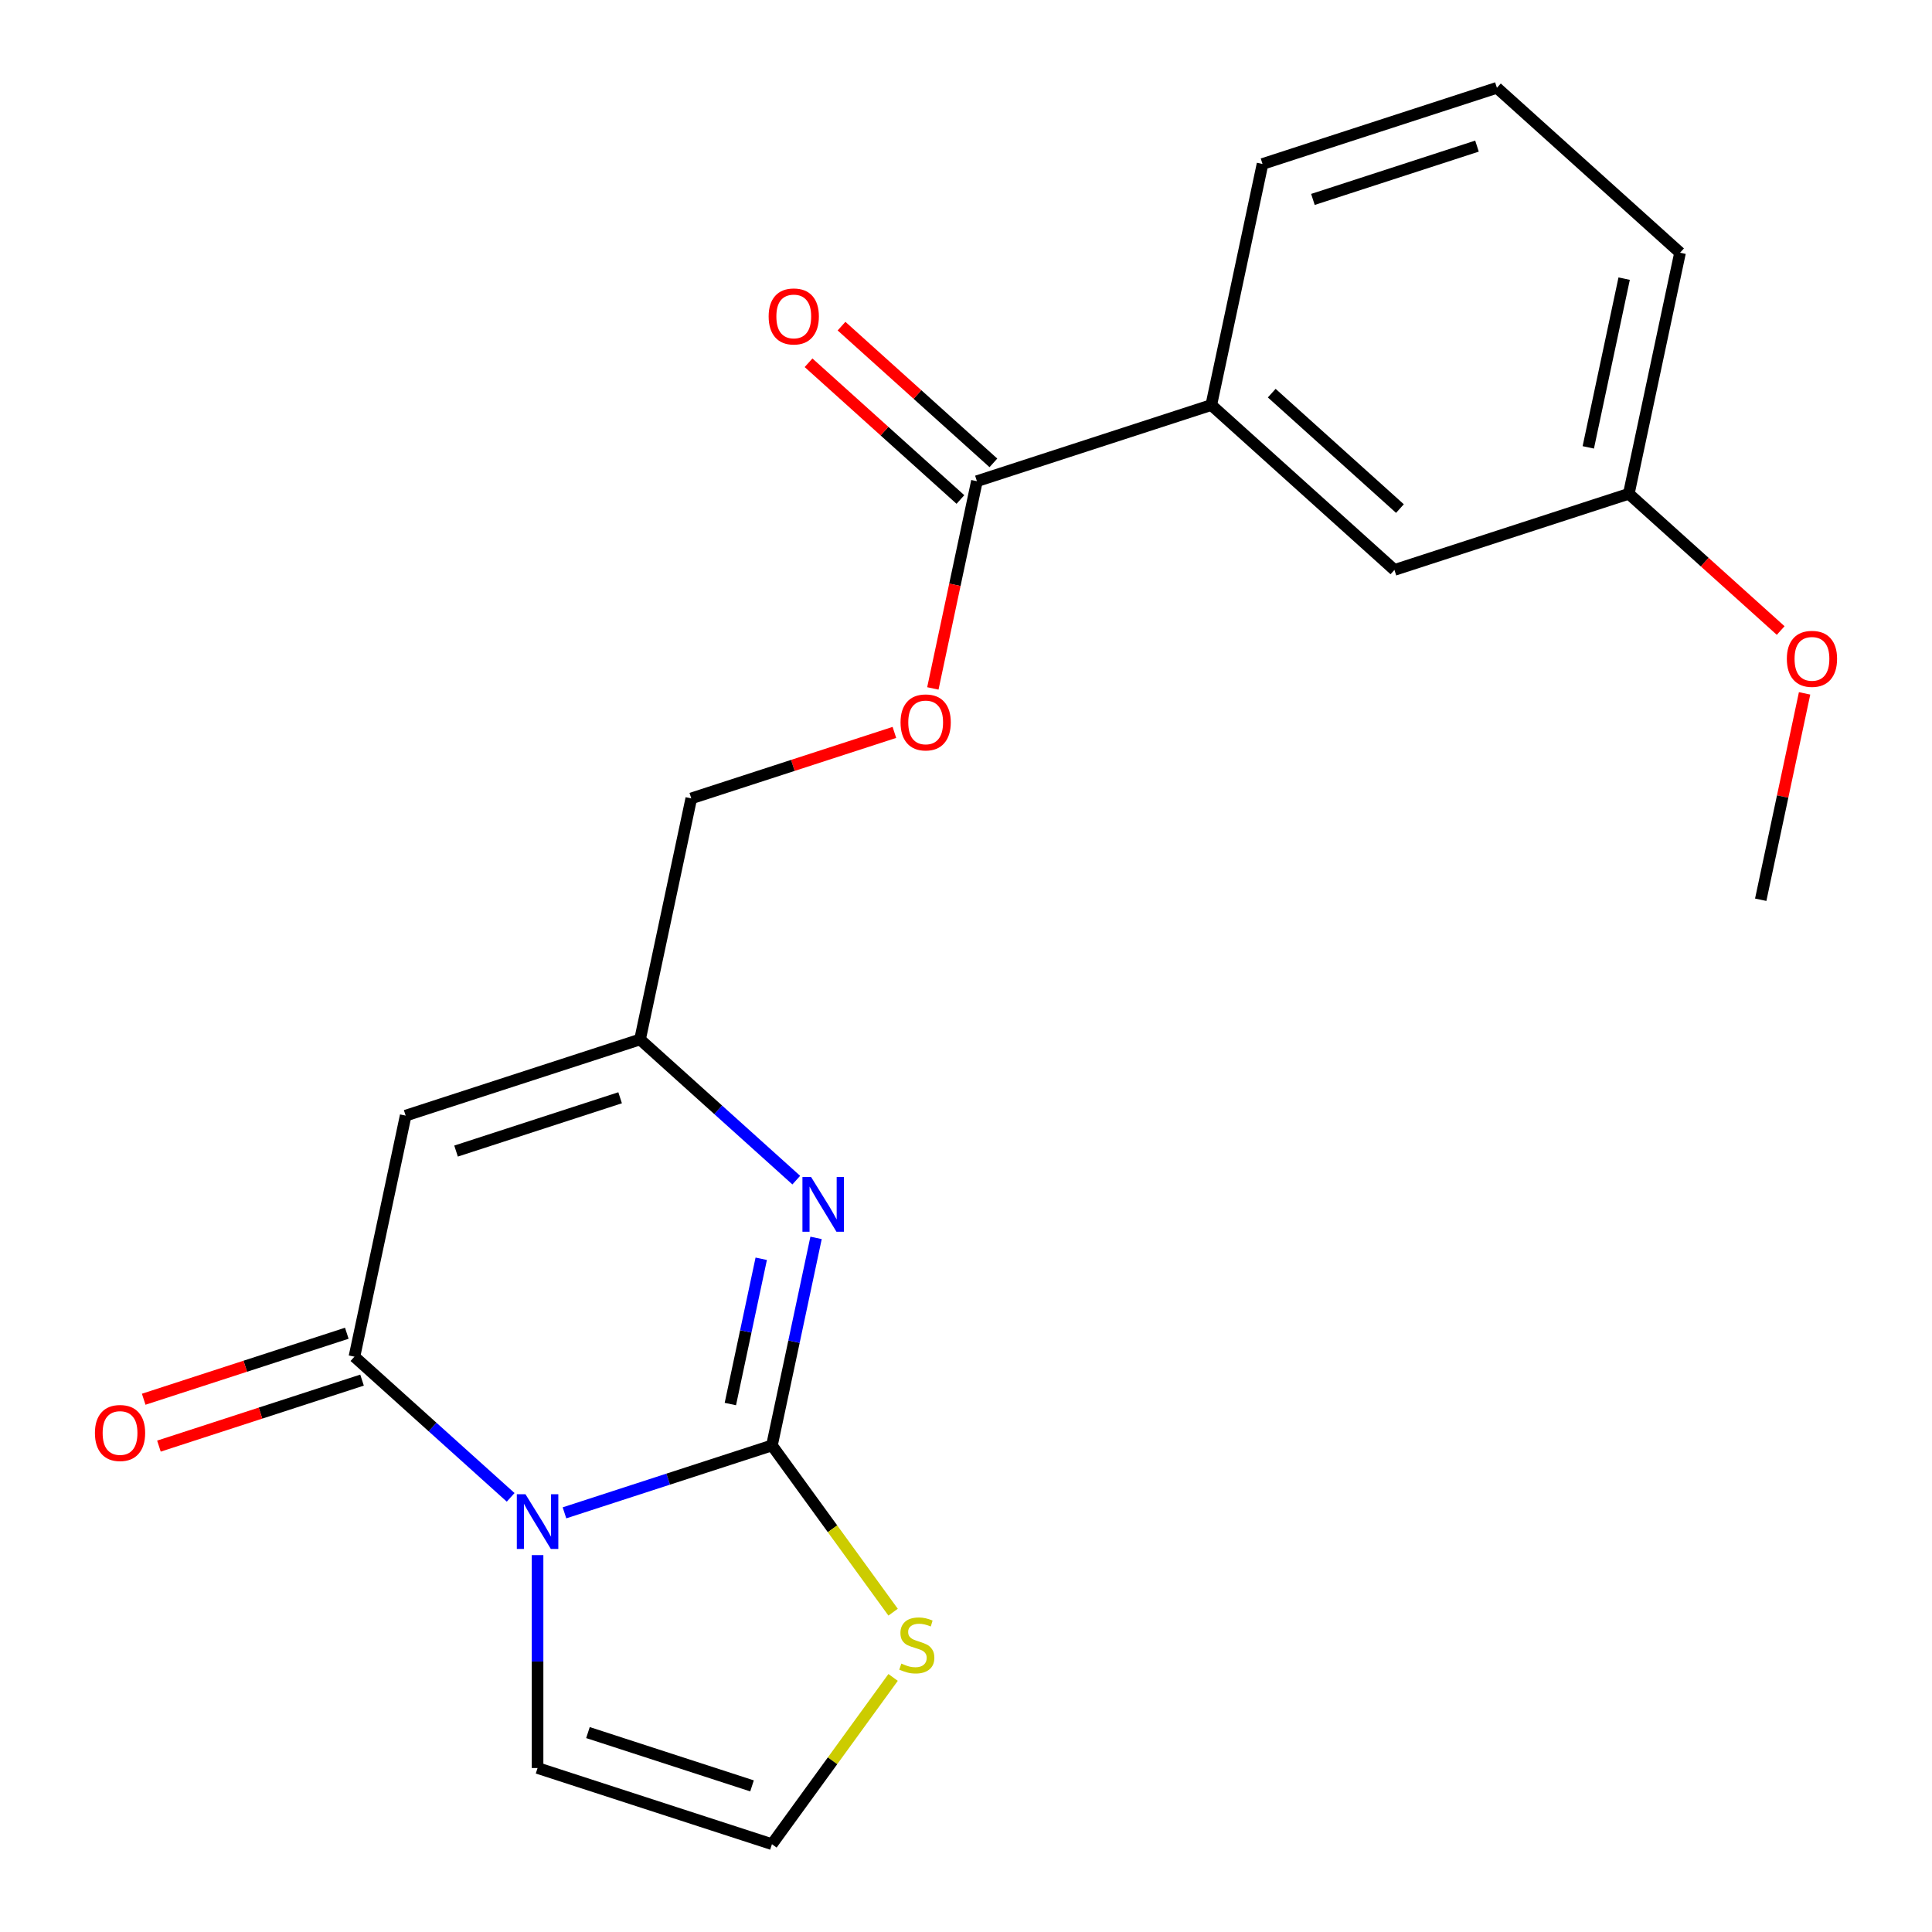 <?xml version='1.0' encoding='iso-8859-1'?>
<svg version='1.1' baseProfile='full'
              xmlns='http://www.w3.org/2000/svg'
                      xmlns:rdkit='http://www.rdkit.org/xml'
                      xmlns:xlink='http://www.w3.org/1999/xlink'
                  xml:space='preserve'
width='1000px' height='1000px' viewBox='0 0 1000 1000'>
<!-- END OF HEADER -->
<rect style='opacity:1.0;fill:#FFFFFF;stroke:none' width='1000' height='1000' x='0' y='0'> </rect>
<path class='bond-0' d='M 292.173,783.042 L 345.867,765.596' style='fill:none;fill-rule:evenodd;stroke:#0000FF;stroke-width:6px;stroke-linecap:butt;stroke-linejoin:miter;stroke-opacity:1' />
<path class='bond-0' d='M 345.867,765.596 L 399.56,748.15' style='fill:none;fill-rule:evenodd;stroke:#000000;stroke-width:6px;stroke-linecap:butt;stroke-linejoin:miter;stroke-opacity:1' />
<path class='bond-1' d='M 264.315,775.026 L 223.882,738.62' style='fill:none;fill-rule:evenodd;stroke:#0000FF;stroke-width:6px;stroke-linecap:butt;stroke-linejoin:miter;stroke-opacity:1' />
<path class='bond-1' d='M 223.882,738.62 L 183.449,702.214' style='fill:none;fill-rule:evenodd;stroke:#000000;stroke-width:6px;stroke-linecap:butt;stroke-linejoin:miter;stroke-opacity:1' />
<path class='bond-7' d='M 278.244,804.917 L 278.244,860.022' style='fill:none;fill-rule:evenodd;stroke:#0000FF;stroke-width:6px;stroke-linecap:butt;stroke-linejoin:miter;stroke-opacity:1' />
<path class='bond-7' d='M 278.244,860.022 L 278.244,915.127' style='fill:none;fill-rule:evenodd;stroke:#000000;stroke-width:6px;stroke-linecap:butt;stroke-linejoin:miter;stroke-opacity:1' />
<path class='bond-2' d='M 399.56,748.15 L 410.977,694.439' style='fill:none;fill-rule:evenodd;stroke:#000000;stroke-width:6px;stroke-linecap:butt;stroke-linejoin:miter;stroke-opacity:1' />
<path class='bond-2' d='M 410.977,694.439 L 422.394,640.727' style='fill:none;fill-rule:evenodd;stroke:#0000FF;stroke-width:6px;stroke-linecap:butt;stroke-linejoin:miter;stroke-opacity:1' />
<path class='bond-2' d='M 378.031,726.732 L 386.023,689.134' style='fill:none;fill-rule:evenodd;stroke:#000000;stroke-width:6px;stroke-linecap:butt;stroke-linejoin:miter;stroke-opacity:1' />
<path class='bond-2' d='M 386.023,689.134 L 394.014,651.536' style='fill:none;fill-rule:evenodd;stroke:#0000FF;stroke-width:6px;stroke-linecap:butt;stroke-linejoin:miter;stroke-opacity:1' />
<path class='bond-5' d='M 399.56,748.15 L 430.915,791.305' style='fill:none;fill-rule:evenodd;stroke:#000000;stroke-width:6px;stroke-linecap:butt;stroke-linejoin:miter;stroke-opacity:1' />
<path class='bond-5' d='M 430.915,791.305 L 462.269,834.461' style='fill:none;fill-rule:evenodd;stroke:#CCCC00;stroke-width:6px;stroke-linecap:butt;stroke-linejoin:miter;stroke-opacity:1' />
<path class='bond-3' d='M 183.449,702.214 L 209.97,577.442' style='fill:none;fill-rule:evenodd;stroke:#000000;stroke-width:6px;stroke-linecap:butt;stroke-linejoin:miter;stroke-opacity:1' />
<path class='bond-10' d='M 179.507,690.083 L 126.944,707.162' style='fill:none;fill-rule:evenodd;stroke:#000000;stroke-width:6px;stroke-linecap:butt;stroke-linejoin:miter;stroke-opacity:1' />
<path class='bond-10' d='M 126.944,707.162 L 74.38,724.24' style='fill:none;fill-rule:evenodd;stroke:#FF0000;stroke-width:6px;stroke-linecap:butt;stroke-linejoin:miter;stroke-opacity:1' />
<path class='bond-10' d='M 187.391,714.346 L 134.827,731.425' style='fill:none;fill-rule:evenodd;stroke:#000000;stroke-width:6px;stroke-linecap:butt;stroke-linejoin:miter;stroke-opacity:1' />
<path class='bond-10' d='M 134.827,731.425 L 82.264,748.504' style='fill:none;fill-rule:evenodd;stroke:#FF0000;stroke-width:6px;stroke-linecap:butt;stroke-linejoin:miter;stroke-opacity:1' />
<path class='bond-22' d='M 412.152,610.836 L 371.719,574.43' style='fill:none;fill-rule:evenodd;stroke:#0000FF;stroke-width:6px;stroke-linecap:butt;stroke-linejoin:miter;stroke-opacity:1' />
<path class='bond-22' d='M 371.719,574.43 L 331.286,538.024' style='fill:none;fill-rule:evenodd;stroke:#000000;stroke-width:6px;stroke-linecap:butt;stroke-linejoin:miter;stroke-opacity:1' />
<path class='bond-4' d='M 209.97,577.442 L 331.286,538.024' style='fill:none;fill-rule:evenodd;stroke:#000000;stroke-width:6px;stroke-linecap:butt;stroke-linejoin:miter;stroke-opacity:1' />
<path class='bond-4' d='M 236.051,595.793 L 320.972,568.2' style='fill:none;fill-rule:evenodd;stroke:#000000;stroke-width:6px;stroke-linecap:butt;stroke-linejoin:miter;stroke-opacity:1' />
<path class='bond-14' d='M 331.286,538.024 L 357.807,413.252' style='fill:none;fill-rule:evenodd;stroke:#000000;stroke-width:6px;stroke-linecap:butt;stroke-linejoin:miter;stroke-opacity:1' />
<path class='bond-21' d='M 462.269,868.235 L 430.915,911.39' style='fill:none;fill-rule:evenodd;stroke:#CCCC00;stroke-width:6px;stroke-linecap:butt;stroke-linejoin:miter;stroke-opacity:1' />
<path class='bond-21' d='M 430.915,911.39 L 399.56,954.545' style='fill:none;fill-rule:evenodd;stroke:#000000;stroke-width:6px;stroke-linecap:butt;stroke-linejoin:miter;stroke-opacity:1' />
<path class='bond-6' d='M 505.645,249.062 L 494.245,302.694' style='fill:none;fill-rule:evenodd;stroke:#000000;stroke-width:6px;stroke-linecap:butt;stroke-linejoin:miter;stroke-opacity:1' />
<path class='bond-6' d='M 494.245,302.694 L 482.845,356.325' style='fill:none;fill-rule:evenodd;stroke:#FF0000;stroke-width:6px;stroke-linecap:butt;stroke-linejoin:miter;stroke-opacity:1' />
<path class='bond-8' d='M 505.645,249.062 L 626.961,209.644' style='fill:none;fill-rule:evenodd;stroke:#000000;stroke-width:6px;stroke-linecap:butt;stroke-linejoin:miter;stroke-opacity:1' />
<path class='bond-12' d='M 514.18,239.583 L 474.877,204.194' style='fill:none;fill-rule:evenodd;stroke:#000000;stroke-width:6px;stroke-linecap:butt;stroke-linejoin:miter;stroke-opacity:1' />
<path class='bond-12' d='M 474.877,204.194 L 435.574,168.806' style='fill:none;fill-rule:evenodd;stroke:#FF0000;stroke-width:6px;stroke-linecap:butt;stroke-linejoin:miter;stroke-opacity:1' />
<path class='bond-12' d='M 497.109,258.542 L 457.806,223.153' style='fill:none;fill-rule:evenodd;stroke:#000000;stroke-width:6px;stroke-linecap:butt;stroke-linejoin:miter;stroke-opacity:1' />
<path class='bond-12' d='M 457.806,223.153 L 418.503,187.765' style='fill:none;fill-rule:evenodd;stroke:#FF0000;stroke-width:6px;stroke-linecap:butt;stroke-linejoin:miter;stroke-opacity:1' />
<path class='bond-9' d='M 278.244,915.127 L 399.56,954.545' style='fill:none;fill-rule:evenodd;stroke:#000000;stroke-width:6px;stroke-linecap:butt;stroke-linejoin:miter;stroke-opacity:1' />
<path class='bond-9' d='M 304.325,896.777 L 389.246,924.37' style='fill:none;fill-rule:evenodd;stroke:#000000;stroke-width:6px;stroke-linecap:butt;stroke-linejoin:miter;stroke-opacity:1' />
<path class='bond-13' d='M 626.961,209.644 L 721.756,294.998' style='fill:none;fill-rule:evenodd;stroke:#000000;stroke-width:6px;stroke-linecap:butt;stroke-linejoin:miter;stroke-opacity:1' />
<path class='bond-13' d='M 658.251,203.489 L 724.607,263.236' style='fill:none;fill-rule:evenodd;stroke:#000000;stroke-width:6px;stroke-linecap:butt;stroke-linejoin:miter;stroke-opacity:1' />
<path class='bond-17' d='M 626.961,209.644 L 653.482,84.873' style='fill:none;fill-rule:evenodd;stroke:#000000;stroke-width:6px;stroke-linecap:butt;stroke-linejoin:miter;stroke-opacity:1' />
<path class='bond-11' d='M 462.935,379.094 L 410.371,396.173' style='fill:none;fill-rule:evenodd;stroke:#FF0000;stroke-width:6px;stroke-linecap:butt;stroke-linejoin:miter;stroke-opacity:1' />
<path class='bond-11' d='M 410.371,396.173 L 357.807,413.252' style='fill:none;fill-rule:evenodd;stroke:#000000;stroke-width:6px;stroke-linecap:butt;stroke-linejoin:miter;stroke-opacity:1' />
<path class='bond-15' d='M 721.756,294.998 L 843.072,255.58' style='fill:none;fill-rule:evenodd;stroke:#000000;stroke-width:6px;stroke-linecap:butt;stroke-linejoin:miter;stroke-opacity:1' />
<path class='bond-16' d='M 843.072,255.58 L 882.375,290.969' style='fill:none;fill-rule:evenodd;stroke:#000000;stroke-width:6px;stroke-linecap:butt;stroke-linejoin:miter;stroke-opacity:1' />
<path class='bond-16' d='M 882.375,290.969 L 921.678,326.358' style='fill:none;fill-rule:evenodd;stroke:#FF0000;stroke-width:6px;stroke-linecap:butt;stroke-linejoin:miter;stroke-opacity:1' />
<path class='bond-23' d='M 843.072,255.58 L 869.593,130.808' style='fill:none;fill-rule:evenodd;stroke:#000000;stroke-width:6px;stroke-linecap:butt;stroke-linejoin:miter;stroke-opacity:1' />
<path class='bond-23' d='M 822.096,231.56 L 840.661,144.22' style='fill:none;fill-rule:evenodd;stroke:#000000;stroke-width:6px;stroke-linecap:butt;stroke-linejoin:miter;stroke-opacity:1' />
<path class='bond-20' d='M 934.052,358.883 L 922.699,412.295' style='fill:none;fill-rule:evenodd;stroke:#FF0000;stroke-width:6px;stroke-linecap:butt;stroke-linejoin:miter;stroke-opacity:1' />
<path class='bond-20' d='M 922.699,412.295 L 911.346,465.706' style='fill:none;fill-rule:evenodd;stroke:#000000;stroke-width:6px;stroke-linecap:butt;stroke-linejoin:miter;stroke-opacity:1' />
<path class='bond-18' d='M 653.482,84.873 L 774.798,45.455' style='fill:none;fill-rule:evenodd;stroke:#000000;stroke-width:6px;stroke-linecap:butt;stroke-linejoin:miter;stroke-opacity:1' />
<path class='bond-18' d='M 679.563,103.223 L 764.484,75.63' style='fill:none;fill-rule:evenodd;stroke:#000000;stroke-width:6px;stroke-linecap:butt;stroke-linejoin:miter;stroke-opacity:1' />
<path class='bond-19' d='M 774.798,45.455 L 869.593,130.808' style='fill:none;fill-rule:evenodd;stroke:#000000;stroke-width:6px;stroke-linecap:butt;stroke-linejoin:miter;stroke-opacity:1' />
<path  class='atom-0' d='M 271.984 773.408
L 281.264 788.408
Q 282.184 789.888, 283.664 792.568
Q 285.144 795.248, 285.224 795.408
L 285.224 773.408
L 288.984 773.408
L 288.984 801.728
L 285.104 801.728
L 275.144 785.328
Q 273.984 783.408, 272.744 781.208
Q 271.544 779.008, 271.184 778.328
L 271.184 801.728
L 267.504 801.728
L 267.504 773.408
L 271.984 773.408
' fill='#0000FF'/>
<path  class='atom-3' d='M 419.821 609.218
L 429.101 624.218
Q 430.021 625.698, 431.501 628.378
Q 432.981 631.058, 433.061 631.218
L 433.061 609.218
L 436.821 609.218
L 436.821 637.538
L 432.941 637.538
L 422.981 621.138
Q 421.821 619.218, 420.581 617.018
Q 419.381 614.818, 419.021 614.138
L 419.021 637.538
L 415.341 637.538
L 415.341 609.218
L 419.821 609.218
' fill='#0000FF'/>
<path  class='atom-6' d='M 466.538 861.068
Q 466.858 861.188, 468.178 861.748
Q 469.498 862.308, 470.938 862.668
Q 472.418 862.988, 473.858 862.988
Q 476.538 862.988, 478.098 861.708
Q 479.658 860.388, 479.658 858.108
Q 479.658 856.548, 478.858 855.588
Q 478.098 854.628, 476.898 854.108
Q 475.698 853.588, 473.698 852.988
Q 471.178 852.228, 469.658 851.508
Q 468.178 850.788, 467.098 849.268
Q 466.058 847.748, 466.058 845.188
Q 466.058 841.628, 468.458 839.428
Q 470.898 837.228, 475.698 837.228
Q 478.978 837.228, 482.698 838.788
L 481.778 841.868
Q 478.378 840.468, 475.818 840.468
Q 473.058 840.468, 471.538 841.628
Q 470.018 842.748, 470.058 844.708
Q 470.058 846.228, 470.818 847.148
Q 471.618 848.068, 472.738 848.588
Q 473.898 849.108, 475.818 849.708
Q 478.378 850.508, 479.898 851.308
Q 481.418 852.108, 482.498 853.748
Q 483.618 855.348, 483.618 858.108
Q 483.618 862.028, 480.978 864.148
Q 478.378 866.228, 474.018 866.228
Q 471.498 866.228, 469.578 865.668
Q 467.698 865.148, 465.458 864.228
L 466.538 861.068
' fill='#CCCC00'/>
<path  class='atom-11' d='M 49.133 741.712
Q 49.133 734.912, 52.493 731.112
Q 55.853 727.312, 62.133 727.312
Q 68.413 727.312, 71.773 731.112
Q 75.133 734.912, 75.133 741.712
Q 75.133 748.592, 71.733 752.512
Q 68.333 756.392, 62.133 756.392
Q 55.893 756.392, 52.493 752.512
Q 49.133 748.632, 49.133 741.712
M 62.133 753.192
Q 66.453 753.192, 68.773 750.312
Q 71.133 747.392, 71.133 741.712
Q 71.133 736.152, 68.773 733.352
Q 66.453 730.512, 62.133 730.512
Q 57.813 730.512, 55.453 733.312
Q 53.133 736.112, 53.133 741.712
Q 53.133 747.432, 55.453 750.312
Q 57.813 753.192, 62.133 753.192
' fill='#FF0000'/>
<path  class='atom-12' d='M 466.124 373.914
Q 466.124 367.114, 469.484 363.314
Q 472.844 359.514, 479.124 359.514
Q 485.404 359.514, 488.764 363.314
Q 492.124 367.114, 492.124 373.914
Q 492.124 380.794, 488.724 384.714
Q 485.324 388.594, 479.124 388.594
Q 472.884 388.594, 469.484 384.714
Q 466.124 380.834, 466.124 373.914
M 479.124 385.394
Q 483.444 385.394, 485.764 382.514
Q 488.124 379.594, 488.124 373.914
Q 488.124 368.354, 485.764 365.554
Q 483.444 362.714, 479.124 362.714
Q 474.804 362.714, 472.444 365.514
Q 470.124 368.314, 470.124 373.914
Q 470.124 379.634, 472.444 382.514
Q 474.804 385.394, 479.124 385.394
' fill='#FF0000'/>
<path  class='atom-13' d='M 397.85 163.789
Q 397.85 156.989, 401.21 153.189
Q 404.57 149.389, 410.85 149.389
Q 417.13 149.389, 420.49 153.189
Q 423.85 156.989, 423.85 163.789
Q 423.85 170.669, 420.45 174.589
Q 417.05 178.469, 410.85 178.469
Q 404.61 178.469, 401.21 174.589
Q 397.85 170.709, 397.85 163.789
M 410.85 175.269
Q 415.17 175.269, 417.49 172.389
Q 419.85 169.469, 419.85 163.789
Q 419.85 158.229, 417.49 155.429
Q 415.17 152.589, 410.85 152.589
Q 406.53 152.589, 404.17 155.389
Q 401.85 158.189, 401.85 163.789
Q 401.85 169.509, 404.17 172.389
Q 406.53 175.269, 410.85 175.269
' fill='#FF0000'/>
<path  class='atom-17' d='M 924.867 341.014
Q 924.867 334.214, 928.227 330.414
Q 931.587 326.614, 937.867 326.614
Q 944.147 326.614, 947.507 330.414
Q 950.867 334.214, 950.867 341.014
Q 950.867 347.894, 947.467 351.814
Q 944.067 355.694, 937.867 355.694
Q 931.627 355.694, 928.227 351.814
Q 924.867 347.934, 924.867 341.014
M 937.867 352.494
Q 942.187 352.494, 944.507 349.614
Q 946.867 346.694, 946.867 341.014
Q 946.867 335.454, 944.507 332.654
Q 942.187 329.814, 937.867 329.814
Q 933.547 329.814, 931.187 332.614
Q 928.867 335.414, 928.867 341.014
Q 928.867 346.734, 931.187 349.614
Q 933.547 352.494, 937.867 352.494
' fill='#FF0000'/>
</svg>
